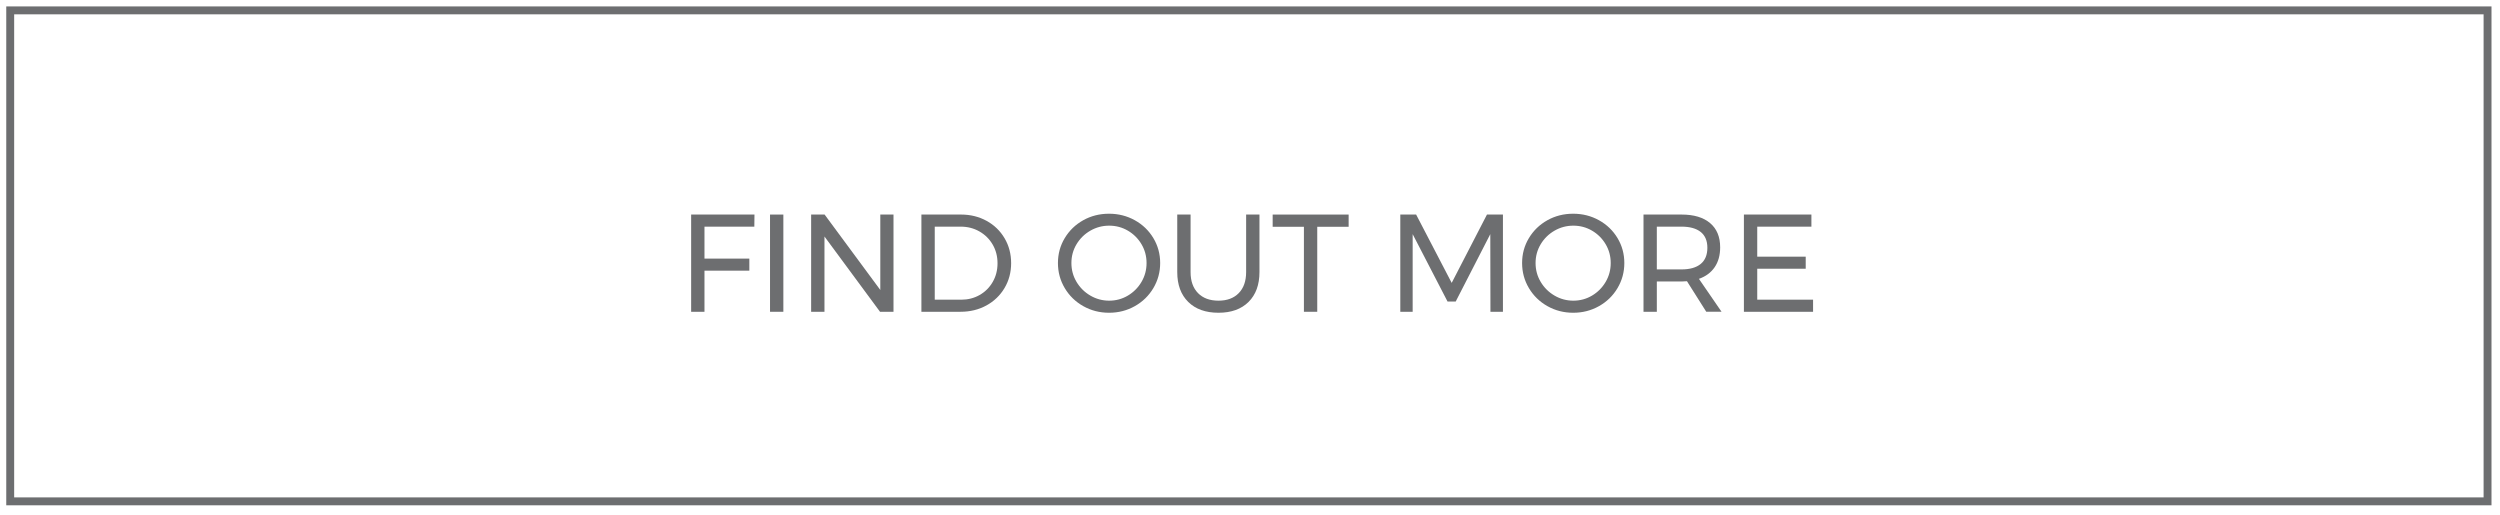 <?xml version="1.0" encoding="utf-8"?>
<!-- Generator: Adobe Illustrator 15.0.0, SVG Export Plug-In  -->
<!DOCTYPE svg PUBLIC "-//W3C//DTD SVG 1.1//EN" "http://www.w3.org/Graphics/SVG/1.1/DTD/svg11.dtd">
<svg version="1.1"
	 xmlns="http://www.w3.org/2000/svg" xmlns:xlink="http://www.w3.org/1999/xlink" xmlns:a="http://ns.adobe.com/AdobeSVGViewerExtensions/3.0/"
	 x="0px" y="0px" width="306px" height="63px" viewBox="0.25 -0.786 306 63"
	 overflow="visible" enable-background="new 0.25 -0.786 306 63" xml:space="preserve">
<defs>
</defs>
<rect x="1.5" y="0.484" fill="none" stroke="#6D6E70" stroke-width="0.968" stroke-miterlimit="10" width="303.226" height="60.095"/>
<g>
	<rect y="24.762" fill="none" width="306.25" height="77.607"/>
	<path fill="#6D6E70" d="M84.846,25.476h7.752l-0.017,1.479h-6.103v3.91h5.491v1.479h-5.491v5.032h-1.632V25.476z"/>
	<path fill="#6D6E70" d="M94.501,25.476h1.632v11.9h-1.632V25.476z"/>
	<path fill="#6D6E70" d="M107.999,25.476h1.615v11.9h-1.649l-6.8-9.214v9.214h-1.632v-11.9h1.649l6.817,9.231V25.476z"/>
	<path fill="#6D6E70" d="M121.013,26.249c0.935,0.516,1.668,1.227,2.201,2.133c0.533,0.907,0.799,1.921,0.799,3.043
		c0,1.122-0.27,2.137-0.808,3.043c-0.539,0.907-1.278,1.618-2.219,2.134c-0.94,0.516-1.995,0.773-3.162,0.773h-4.794v-11.9h4.845
		C119.032,25.476,120.078,25.733,121.013,26.249z M120.163,35.318c0.674-0.385,1.207-0.918,1.598-1.598
		c0.391-0.68,0.586-1.439,0.586-2.278c0-0.85-0.199-1.615-0.595-2.295c-0.397-0.68-0.938-1.215-1.624-1.606
		s-1.448-0.586-2.286-0.586h-3.179v8.942h3.247C118.737,35.896,119.488,35.704,120.163,35.318z"/>
	<path fill="#6D6E70" d="M139.152,26.172c0.958,0.533,1.714,1.261,2.27,2.185c0.555,0.924,0.833,1.941,0.833,3.052
		s-0.278,2.133-0.833,3.068c-0.556,0.935-1.312,1.672-2.27,2.21c-0.958,0.539-2.009,0.808-3.154,0.808s-2.196-0.269-3.153-0.808
		c-0.958-0.538-1.714-1.275-2.27-2.21c-0.556-0.935-0.833-1.958-0.833-3.068s0.277-2.128,0.833-3.052
		c0.555-0.923,1.309-1.651,2.261-2.185c0.952-0.532,2.006-0.799,3.162-0.799C137.143,25.374,138.194,25.64,139.152,26.172z
		 M133.712,27.447c-0.708,0.408-1.272,0.961-1.692,1.658s-0.629,1.465-0.629,2.304s0.209,1.609,0.629,2.312s0.983,1.261,1.692,1.674
		c0.708,0.414,1.476,0.621,2.303,0.621s1.589-0.207,2.287-0.621c0.697-0.414,1.252-0.972,1.666-1.674
		c0.414-0.703,0.621-1.473,0.621-2.312s-0.207-1.607-0.621-2.304c-0.414-0.697-0.969-1.25-1.666-1.658
		c-0.697-0.408-1.459-0.612-2.287-0.612S134.42,27.04,133.712,27.447z"/>
	<path fill="#6D6E70" d="M146.886,35.089c0.606,0.618,1.442,0.927,2.508,0.927c1.054,0,1.881-0.309,2.482-0.927
		c0.601-0.618,0.901-1.476,0.901-2.575v-7.038h1.632v7.038c0,1.553-0.445,2.771-1.334,3.655s-2.116,1.326-3.68,1.326
		c-1.576,0-2.811-0.442-3.706-1.326c-0.896-0.884-1.343-2.102-1.343-3.655v-7.038h1.632v7.038
		C145.977,33.613,146.28,34.471,146.886,35.089z"/>
	<path fill="#6D6E70" d="M156.024,25.476h9.299v1.496h-3.842v10.404h-1.632V26.972h-3.825V25.476z"/>
	<path fill="#6D6E70" d="M171.647,25.476h1.938l4.352,8.364l4.318-8.364h1.955v11.9h-1.53l-0.017-9.503l-4.233,8.245h-1.003
		l-4.267-8.245v9.503h-1.513V25.476z"/>
	<path fill="#6D6E70" d="M195.965,26.172c0.958,0.533,1.714,1.261,2.27,2.185c0.555,0.924,0.833,1.941,0.833,3.052
		s-0.278,2.133-0.833,3.068c-0.556,0.935-1.312,1.672-2.27,2.21c-0.958,0.539-2.009,0.808-3.154,0.808s-2.196-0.269-3.153-0.808
		c-0.958-0.538-1.714-1.275-2.27-2.21c-0.556-0.935-0.833-1.958-0.833-3.068s0.277-2.128,0.833-3.052
		c0.555-0.923,1.309-1.651,2.261-2.185c0.952-0.532,2.006-0.799,3.162-0.799C193.956,25.374,195.007,25.64,195.965,26.172z
		 M190.525,27.447c-0.708,0.408-1.272,0.961-1.692,1.658s-0.629,1.465-0.629,2.304s0.209,1.609,0.629,2.312s0.983,1.261,1.692,1.674
		c0.708,0.414,1.476,0.621,2.303,0.621s1.589-0.207,2.287-0.621c0.697-0.414,1.252-0.972,1.666-1.674
		c0.414-0.703,0.621-1.473,0.621-2.312s-0.207-1.607-0.621-2.304c-0.414-0.697-0.969-1.25-1.666-1.658
		c-0.697-0.408-1.459-0.612-2.287-0.612S191.233,27.04,190.525,27.447z"/>
	<path fill="#6D6E70" d="M209.098,37.375l-2.363-3.74c-0.271,0.023-0.492,0.034-0.662,0.034h-3.027v3.706h-1.631v-11.9h4.659
		c1.506,0,2.67,0.349,3.492,1.045s1.232,1.686,1.232,2.966c0,0.963-0.223,1.774-0.672,2.431c-0.447,0.657-1.09,1.133-1.928,1.428
		l2.77,4.029H209.098z M206.072,32.19c1.02,0,1.801-0.224,2.346-0.671c0.543-0.448,0.814-1.108,0.814-1.98
		c0-0.85-0.271-1.493-0.814-1.93c-0.545-0.436-1.326-0.654-2.346-0.654h-3.027v5.236H206.072z"/>
	<path fill="#6D6E70" d="M213.704,25.476h8.262v1.479h-6.63v3.672h5.933v1.479h-5.933v3.791h6.834v1.479h-8.466V25.476z"/>
</g>
</svg>
